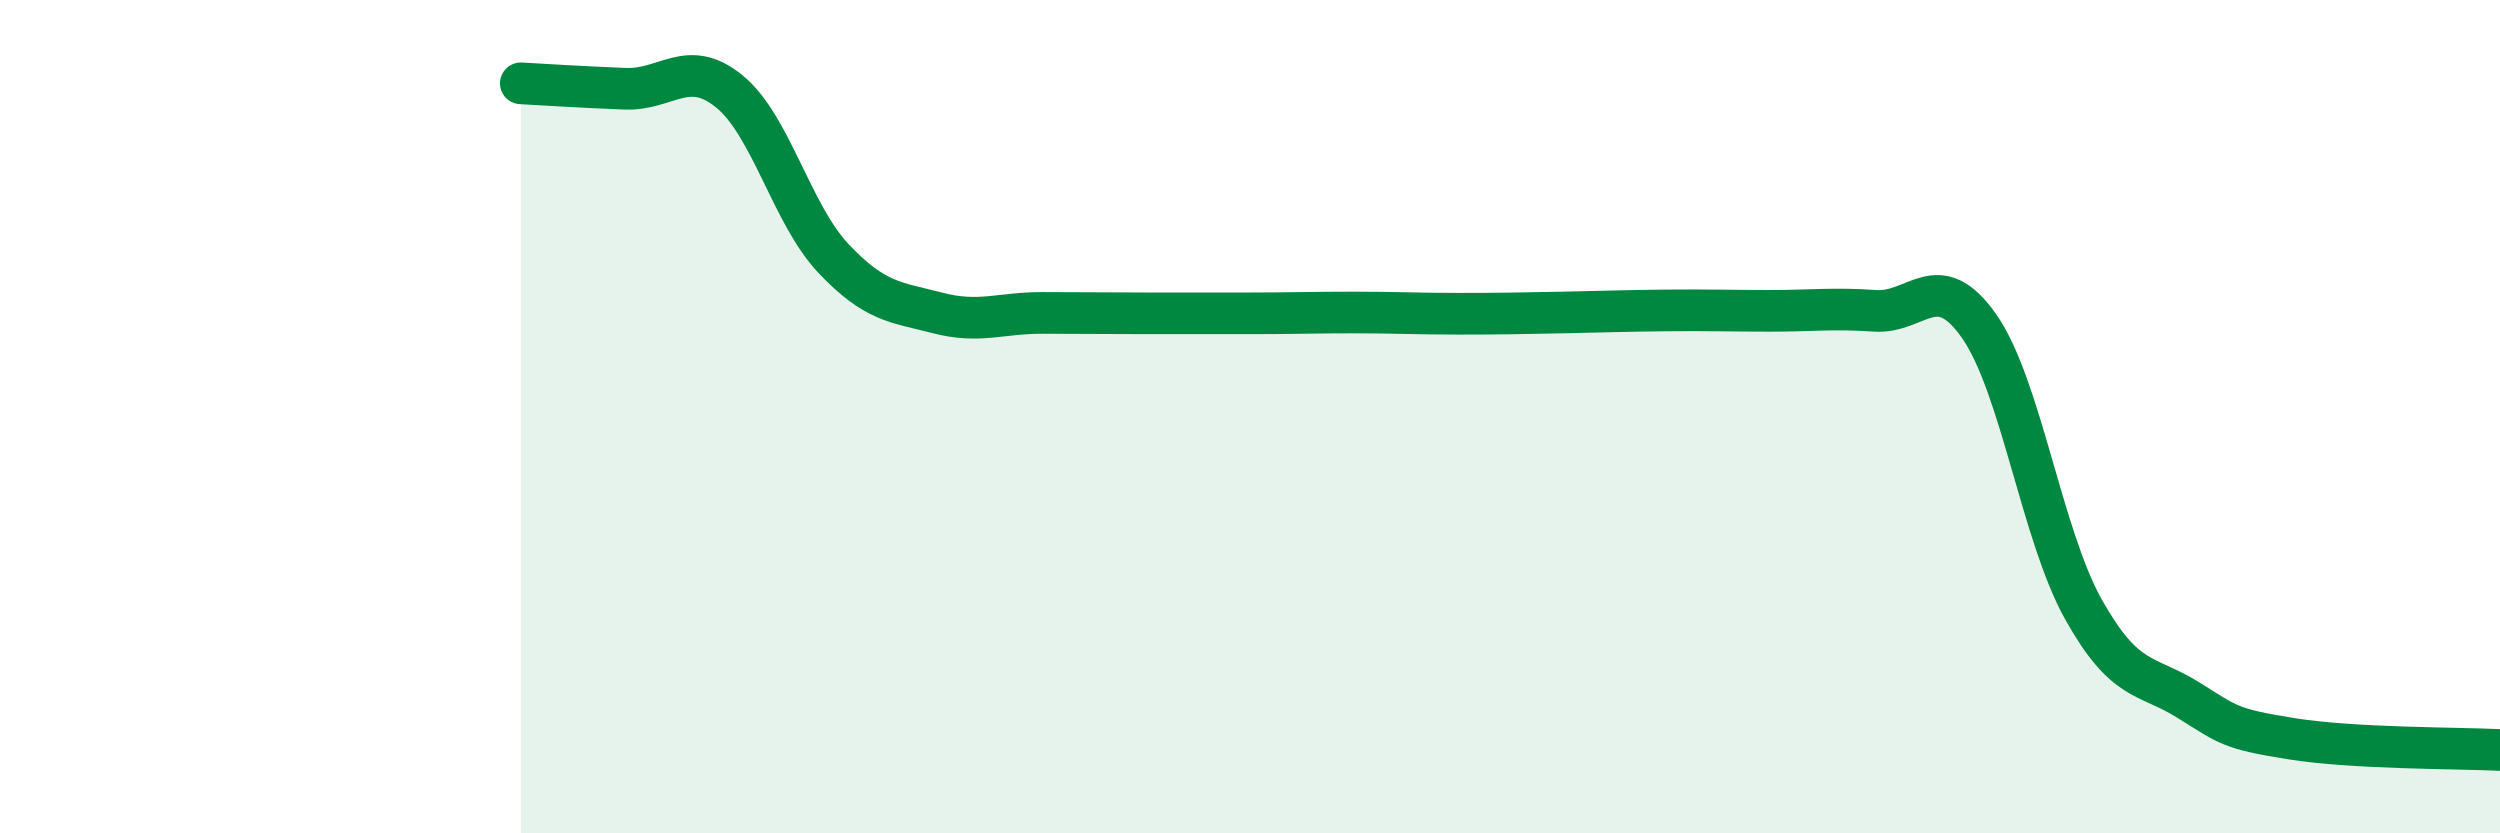 
    <svg width="60" height="20" viewBox="0 0 60 20" xmlns="http://www.w3.org/2000/svg">
      <path
        d="M 12.5,2 C 13,2.03 14,2.09 15,2.13 C 16,2.17 16.5,1.38 17.5,2.19 C 18.5,3 19,5.14 20,6.2 C 21,7.26 21.5,7.25 22.5,7.51 C 23.5,7.77 24,7.51 25,7.51 C 26,7.51 26.5,7.52 27.5,7.52 C 28.5,7.52 29,7.52 30,7.52 C 31,7.52 31.5,7.5 32.5,7.5 C 33.5,7.5 34,7.53 35,7.53 C 36,7.53 36.5,7.52 37.5,7.5 C 38.5,7.48 39,7.46 40,7.45 C 41,7.44 41.5,7.46 42.5,7.46 C 43.5,7.46 44,7.39 45,7.46 C 46,7.53 46.5,6.4 47.5,7.83 C 48.5,9.26 49,12.83 50,14.62 C 51,16.41 51.5,16.17 52.5,16.79 C 53.5,17.41 53.5,17.49 55,17.73 C 56.5,17.97 59,17.95 60,18L60 20L12.5 20Z"
        fill="#008740"
        opacity="0.1"
        stroke-linecap="round"
        stroke-linejoin="round"
      />
      <path
        d="M 12.5,2 C 13,2.03 14,2.09 15,2.13 C 16,2.17 16.5,1.38 17.5,2.19 C 18.5,3 19,5.14 20,6.2 C 21,7.26 21.5,7.25 22.5,7.51 C 23.5,7.77 24,7.51 25,7.51 C 26,7.51 26.5,7.52 27.5,7.52 C 28.5,7.52 29,7.52 30,7.52 C 31,7.52 31.5,7.5 32.5,7.5 C 33.5,7.5 34,7.53 35,7.53 C 36,7.53 36.5,7.52 37.5,7.5 C 38.5,7.48 39,7.46 40,7.45 C 41,7.44 41.5,7.46 42.5,7.46 C 43.5,7.46 44,7.39 45,7.46 C 46,7.53 46.5,6.4 47.5,7.83 C 48.5,9.26 49,12.83 50,14.62 C 51,16.41 51.5,16.17 52.5,16.79 C 53.5,17.41 53.5,17.49 55,17.73 C 56.5,17.97 59,17.95 60,18"
        stroke="#008740"
        stroke-width="1"
        fill="none"
        stroke-linecap="round"
        stroke-linejoin="round"
      />
    </svg>
  
